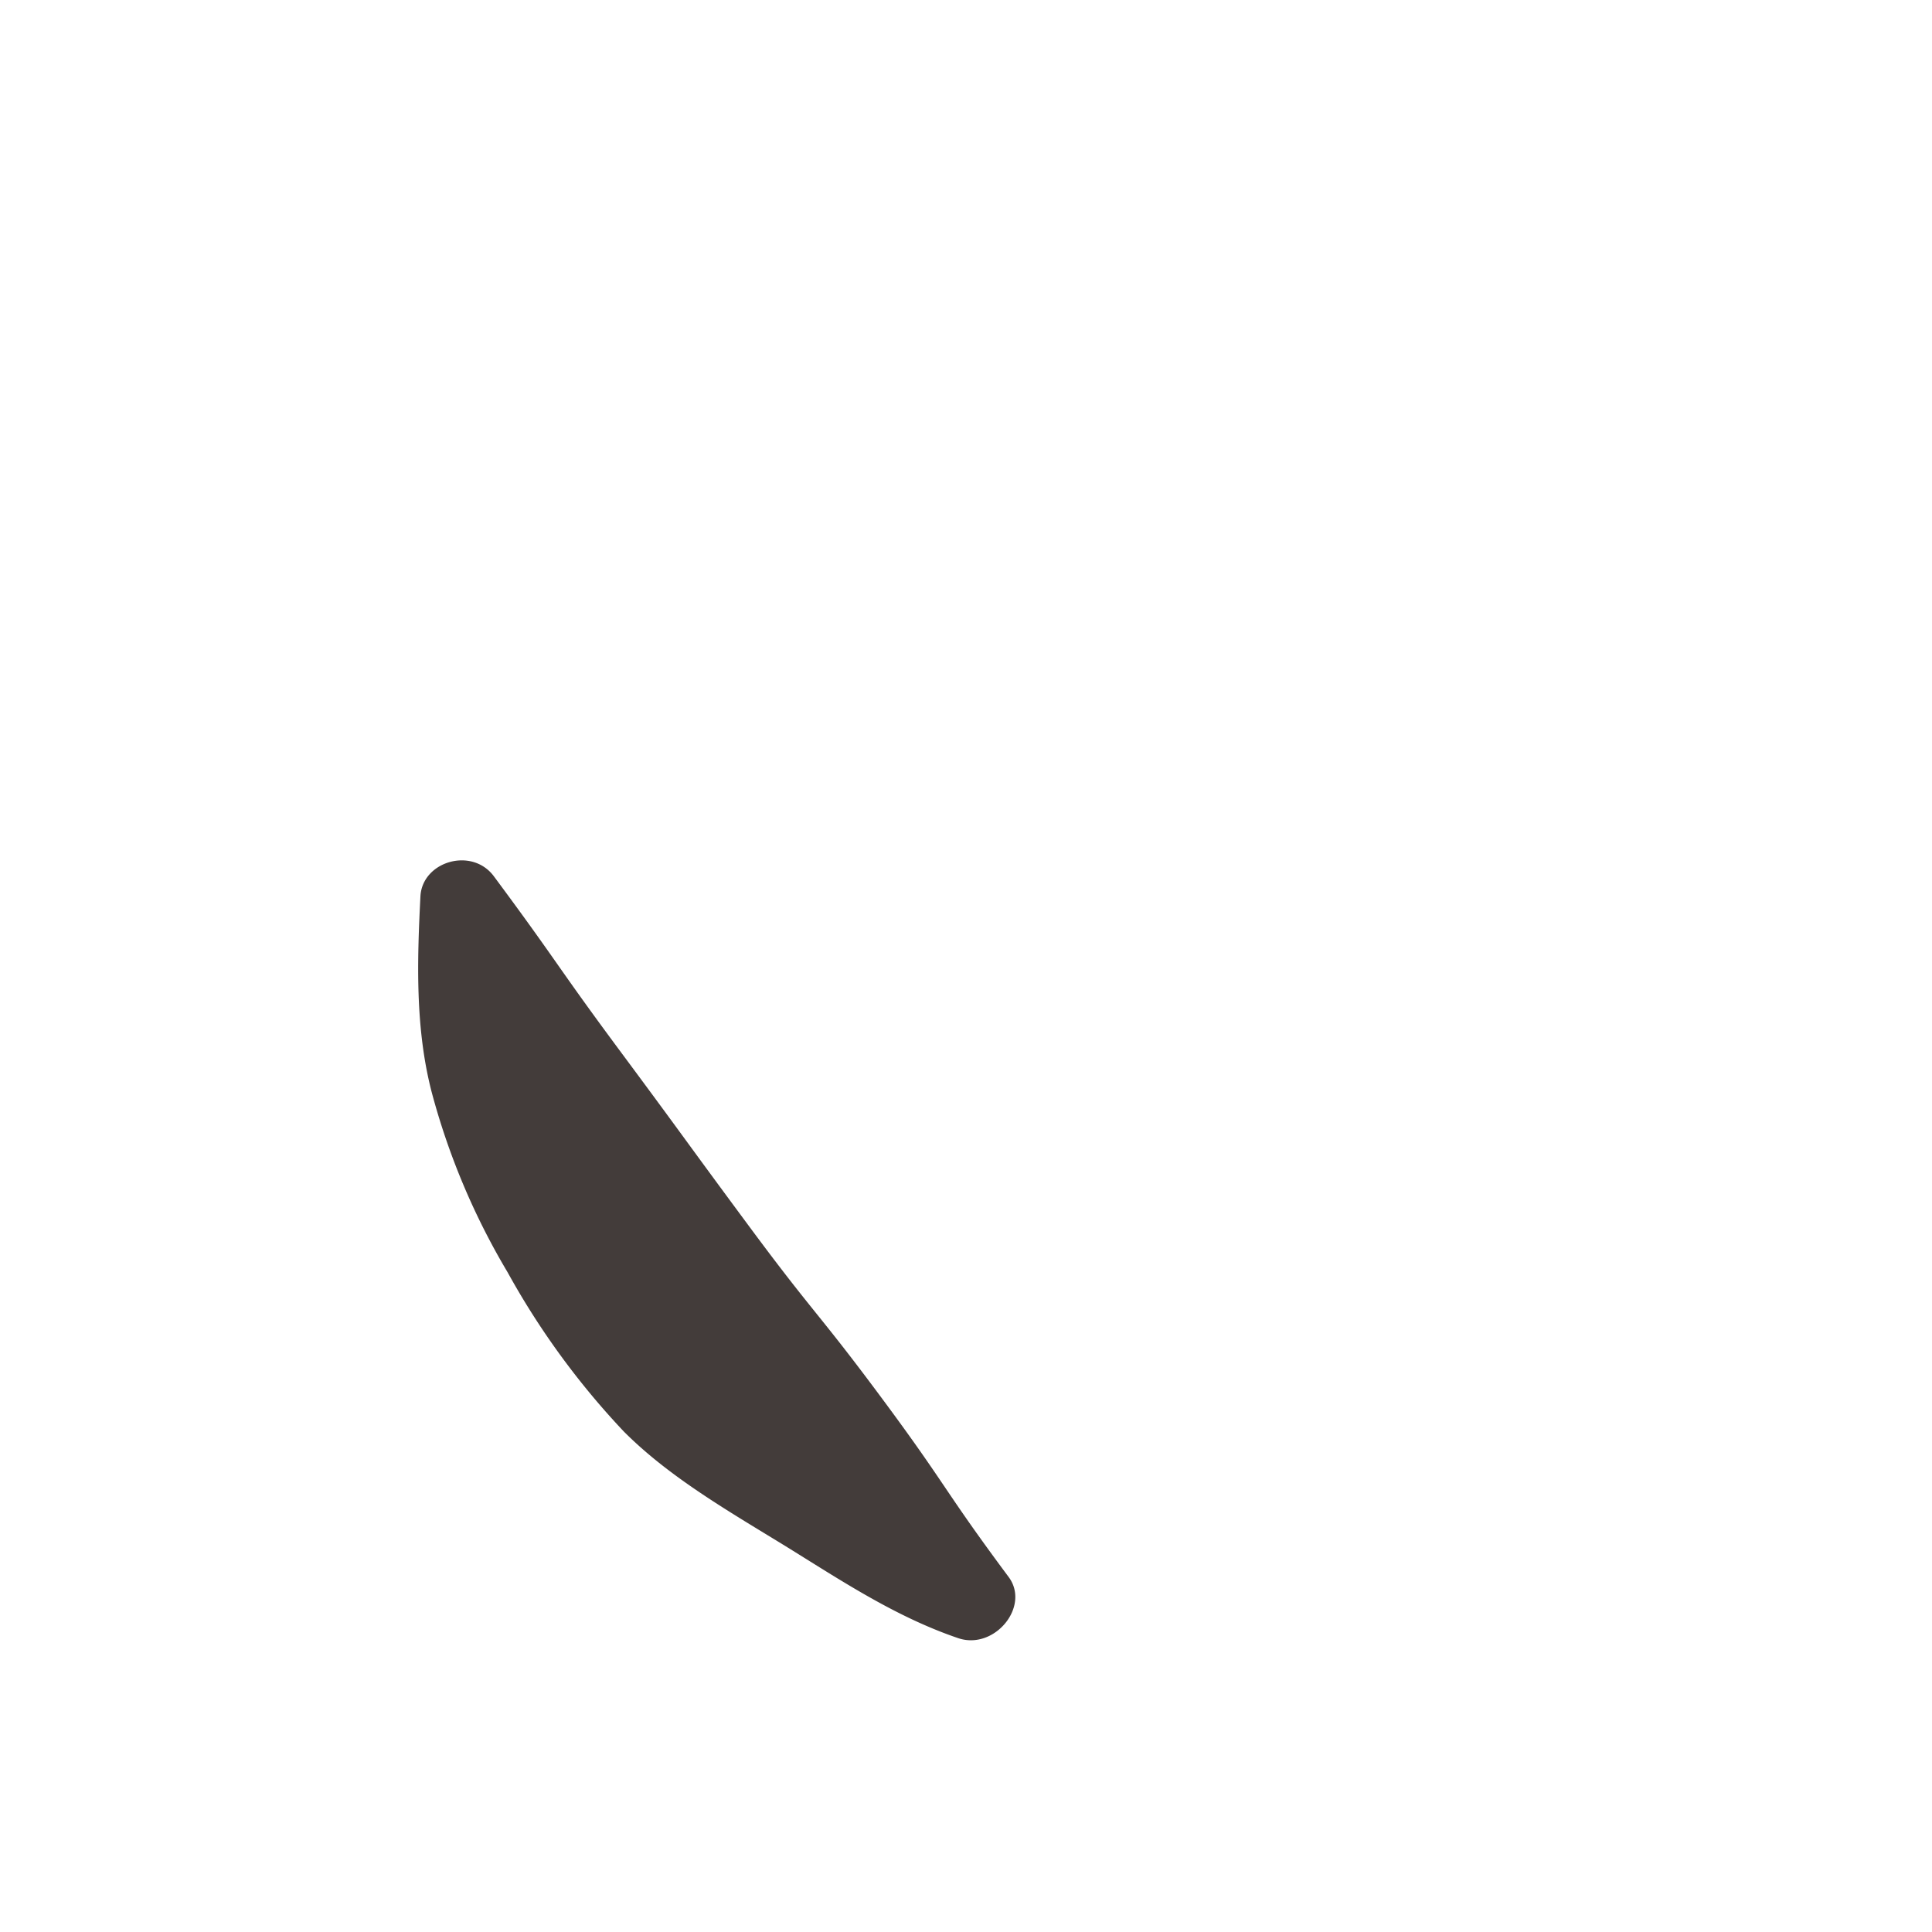 <svg xmlns="http://www.w3.org/2000/svg" width="160" height="160"><path d="M34.82 74.2c-.28 5.47-.43 10.94.91 16.17a58.6 58.6 0 006.31 15 64.68 64.68 0 009.63 13.19c3.76 3.77 8.6 6.55 13.31 9.44 4.51 2.78 9.13 5.89 14.39 7.67 3 1 6-2.65 4.14-5.1-5.37-7.22-5.05-7.45-10.41-14.68s-5.63-7-11-14.25-5.3-7.26-10.66-14.48-5.18-7.37-10.54-14.59c-1.82-2.45-5.9-1.24-6.08 1.63z" fill="#433c3a"/></svg>